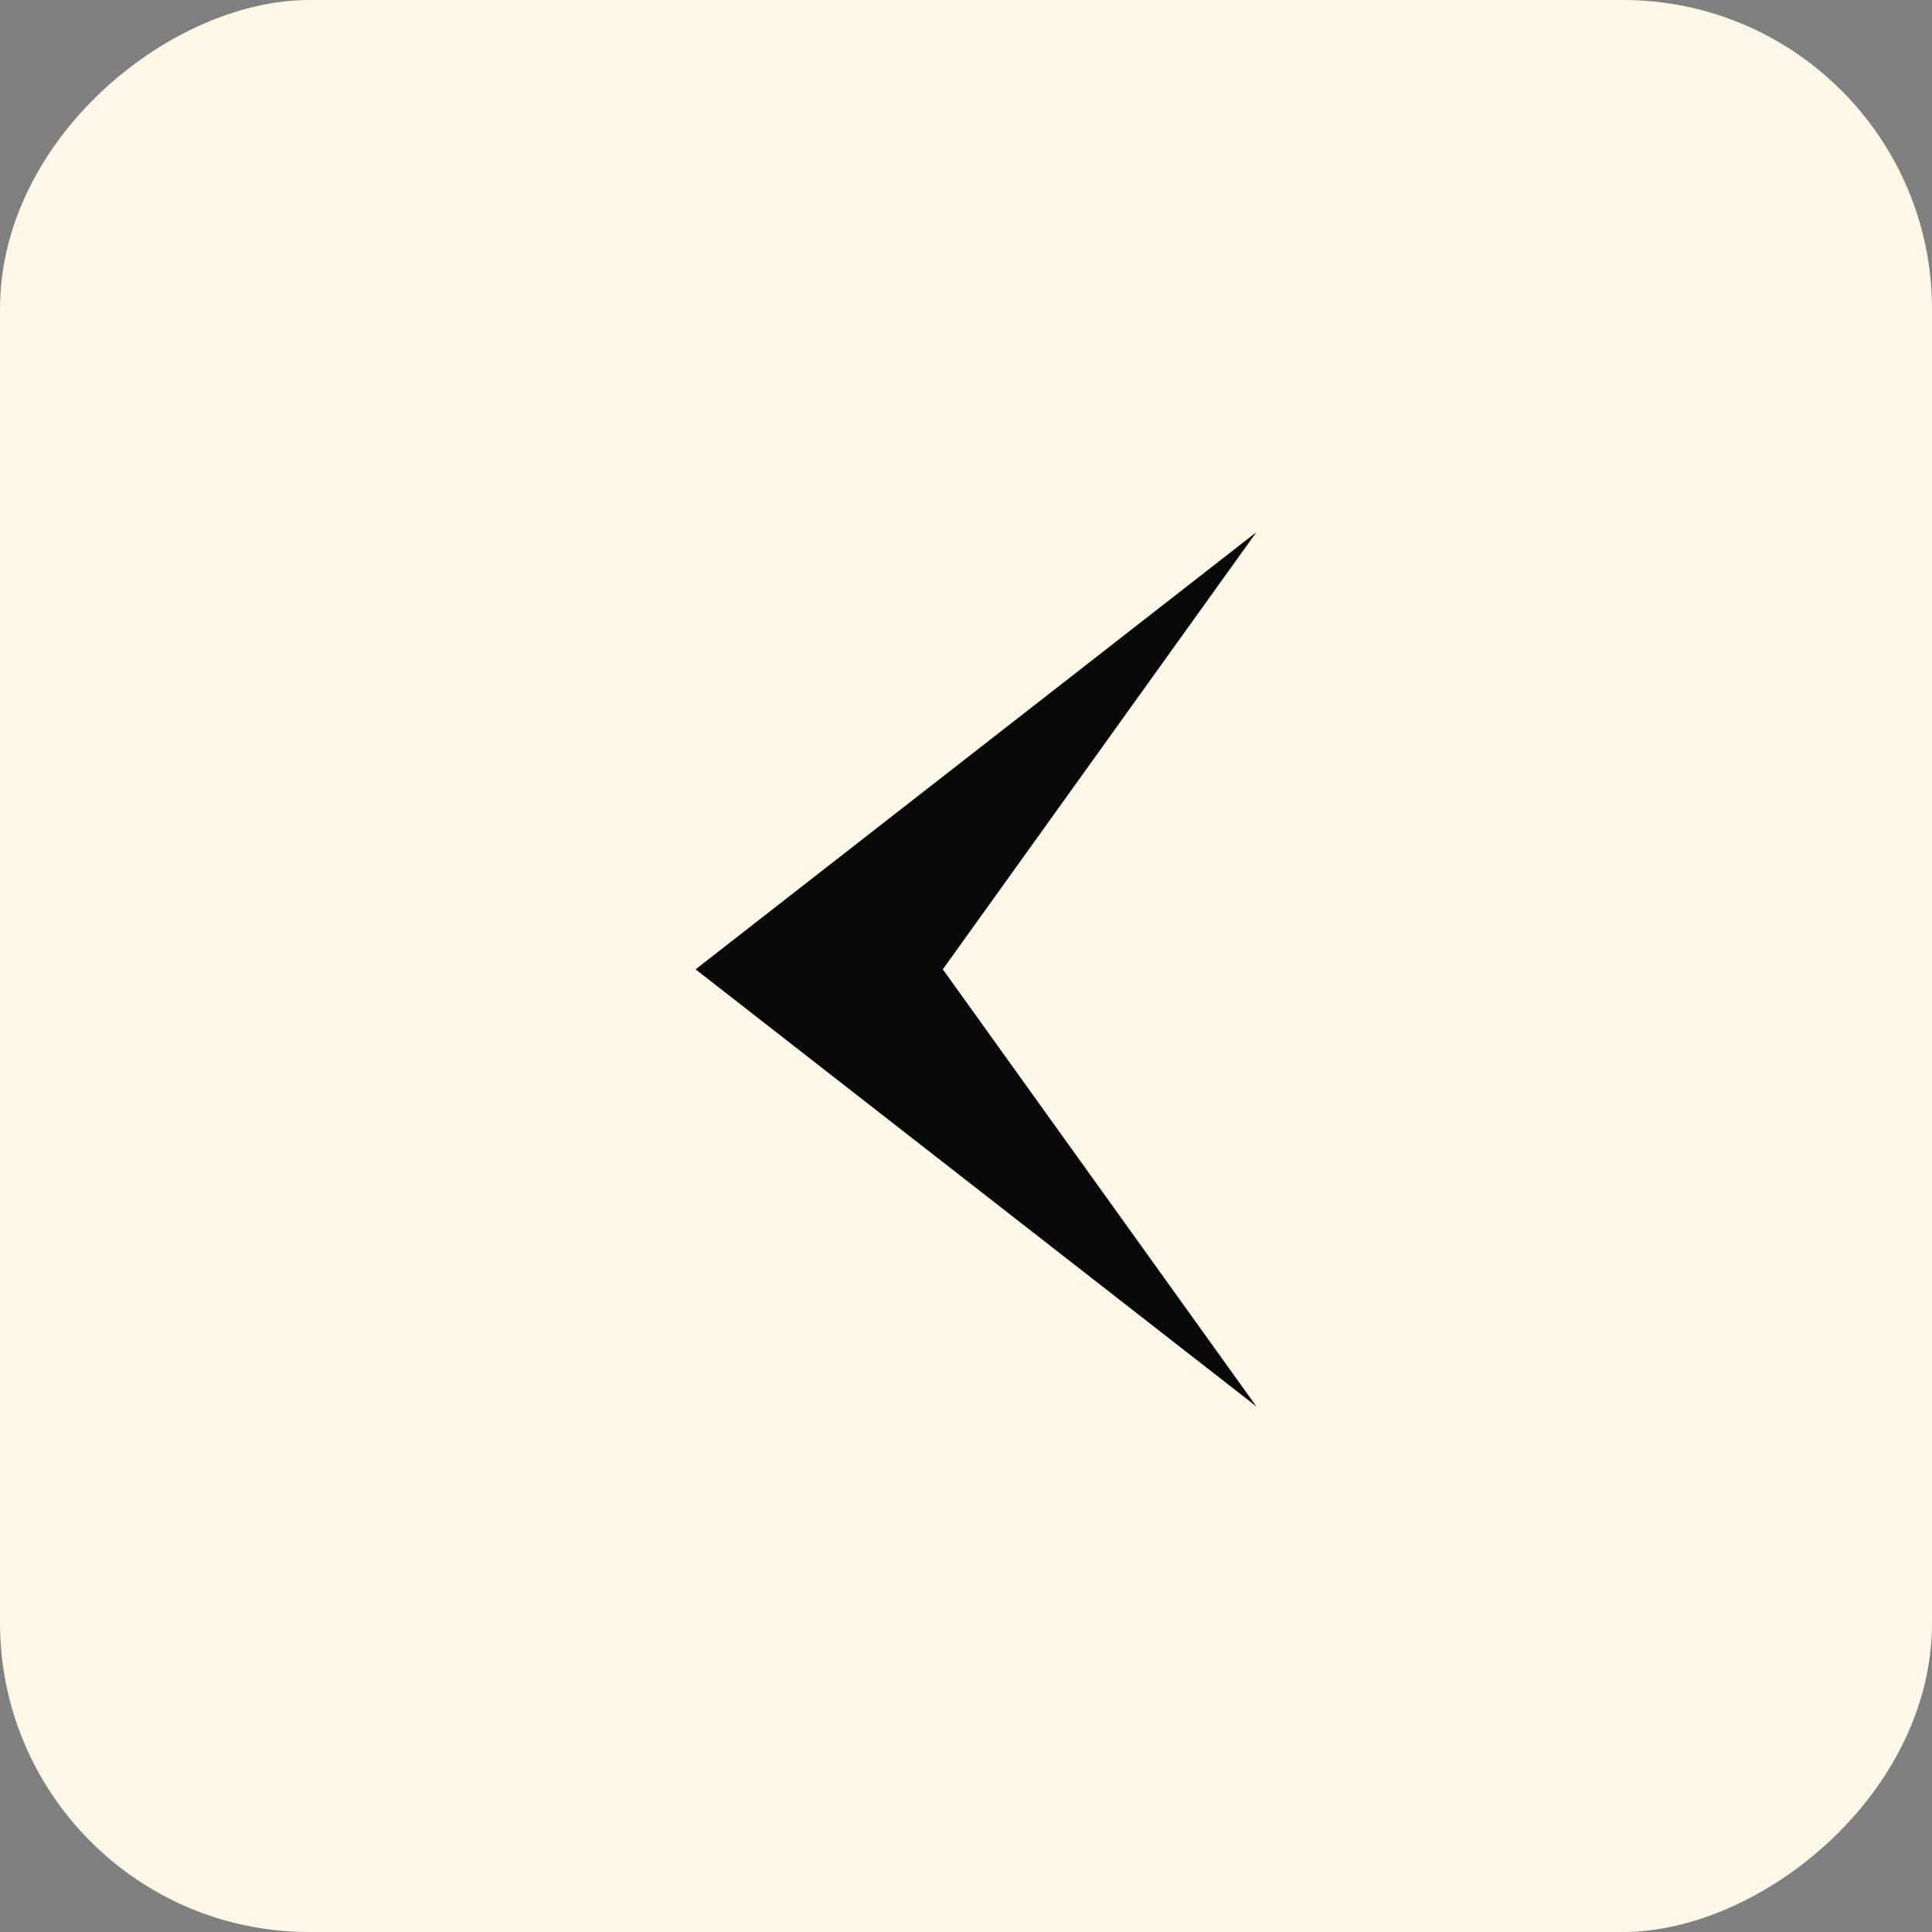 <?xml version="1.0" encoding="UTF-8"?> <svg xmlns="http://www.w3.org/2000/svg" width="33" height="33" fill="none" viewBox="0 0 33 33"><rect x="0" y="0" width="33" height="33" fill="#808080" stroke="none"/><rect width="33" height="33" y="33" fill="#fdf7e8" rx="5.28" transform="rotate(-90 0 33)"></rect><path fill="#090909" d="M16.104 16.557 21.46 9.09l-9.579 7.467 9.58 7.467z"></path></svg> 